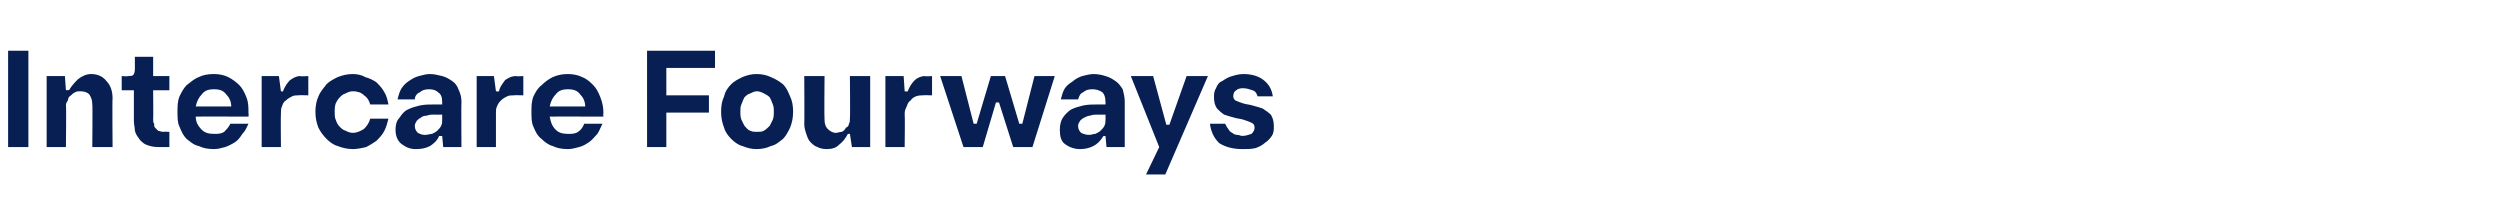 <?xml version="1.0" standalone="no"?><!DOCTYPE svg PUBLIC "-//W3C//DTD SVG 1.1//EN" "http://www.w3.org/Graphics/SVG/1.1/DTD/svg11.dtd"><svg xmlns="http://www.w3.org/2000/svg" version="1.1" width="246.5px" height="20.9px" viewBox="0 -5 246.5 20.9" style="top:-5px"><desc>Intercare Fourways</desc><defs/><g id="Polygon37057"><path d="m.8 0h2v9.5h-2V0zm6 3.9c.3-.5.6-.8.9-1.1c.4-.3.8-.5 1.3-.5c.7 0 1.2.3 1.5.7c.4.4.6 1 .6 1.7c-.04 0 0 4.8 0 4.8h-2s.04-4.21 0-4.2c0-.4-.1-.7-.3-1c-.2-.2-.5-.3-.9-.3c-.2 0-.3 0-.5.1c-.2.1-.3.2-.4.3c-.2.1-.3.3-.3.5c-.1.1-.2.3-.2.5c.05-.04 0 4.1 0 4.1H4.6v-7h1.8l.1 1.4s.31-.05.3 0zm9.9 0h-1.6s.03 2.83 0 2.8c0 .2 0 .4.1.5c0 .2 0 .3.1.4l.3.3c.1 0 .3.1.5.1c-.03-.03.6 0 .6 0v1.5h-1.1c-.5 0-.8-.1-1.1-.2c-.3-.1-.5-.3-.7-.5c-.2-.3-.4-.5-.5-.9c0-.3-.1-.6-.1-1v-3H12V2.5s.65.05.6 0c.3 0 .5 0 .6-.2c.1-.2.1-.4.1-.6c-.01-.04 0-1.1 0-1.1h1.8v1.9h1.6v1.4zm7.8 3.3c-.2.4-.3.7-.6 1c-.2.3-.4.6-.7.8c-.3.2-.7.4-1 .5c-.4.1-.7.2-1.1.2c-.6 0-1.1-.1-1.5-.3c-.5-.1-.8-.4-1.2-.7c-.3-.3-.5-.7-.7-1.2c-.2-.4-.2-.9-.2-1.5c0-.5 0-1 .2-1.5c.2-.4.4-.8.7-1.1c.4-.3.7-.6 1.2-.8c.4-.2.9-.3 1.5-.3c.5 0 1 .1 1.4.3c.4.2.8.5 1.1.8c.3.3.5.7.7 1.2c.2.5.2 1 .2 1.6c.04 0 0 .3 0 .3c0 0-5.21-.02-5.2 0c0 .5.2.9.6 1.3c.3.3.7.4 1.2.4c.4 0 .7 0 1-.2c.2-.2.5-.5.6-.8h1.8zm-1.7-1.7c0-.5-.2-.9-.5-1.2c-.3-.4-.7-.5-1.2-.5c-.5 0-.9.1-1.2.5c-.3.3-.5.7-.6 1.2h3.5zm7.6-1.1s-.97-.03-1 0c-.2 0-.4 0-.6.1c-.2.1-.4.2-.6.4c-.2.1-.3.3-.4.6c-.1.2-.1.4-.1.7c-.03.03 0 3.3 0 3.3h-1.9v-7h1.7l.2 1.5s.24.04.2 0c.2-.5.4-.8.7-1.1c.3-.2.6-.4 1-.4c.02.05.8 0 .8 0v1.9zm6.1.9c-.1-.4-.3-.7-.6-.9c-.3-.3-.7-.4-1.1-.4c-.3 0-.5.1-.7.2c-.3.1-.4.2-.6.4c-.2.2-.3.4-.4.6c-.1.3-.1.6-.1.8c0 .3 0 .6.1.8c.1.3.2.5.4.7c.2.2.3.3.6.4c.2.1.4.2.7.2c.4 0 .8-.2 1.1-.4c.3-.3.5-.6.6-1h1.8c-.1.4-.2.8-.4 1.2c-.2.4-.5.7-.8 1c-.3.2-.6.4-1 .6c-.4.1-.9.2-1.3.2c-.5 0-1-.1-1.5-.3c-.4-.1-.8-.4-1.1-.7c-.3-.3-.6-.7-.8-1.1c-.2-.5-.3-1-.3-1.6c0-.5.1-1.1.3-1.5c.2-.5.5-.8.8-1.2c.3-.3.7-.5 1.1-.7c.5-.2 1-.3 1.5-.3c.4 0 .9.1 1.2.3c.4.1.8.3 1.1.5c.3.3.6.6.8 1c.2.3.3.7.4 1.2h-1.8zm7.1-.2c0-.5-.1-.8-.4-1c-.2-.2-.5-.3-.9-.3c-.4 0-.7.1-.9.3c-.3.1-.5.4-.5.7h-1.7c.1-.4.2-.8.4-1.1c.2-.3.4-.5.7-.7c.3-.2.6-.4 1-.5c.4-.1.7-.2 1.1-.2c.4 0 .8.1 1.2.2c.4.1.7.3 1 .5c.3.2.5.5.6.8c.2.4.3.8.3 1.2c-.03.04 0 4.5 0 4.5h-1.8l-.1-1.1s-.27.03-.3 0c-.2.5-.6.8-.9 1c-.4.2-.8.3-1.4.3c-.6 0-1-.2-1.4-.5c-.4-.3-.6-.8-.6-1.4c0-.5.1-.9.4-1.2c.2-.3.4-.6.8-.8c.4-.2.8-.3 1.2-.4c.5-.1.9-.1 1.4-.1h.8v-.2zm0 1.2s-.77.02-.8 0c-.2 0-.5 0-.7.1c-.3 0-.5.1-.6.2c-.2.1-.3.2-.4.3c-.1.2-.2.3-.2.5c0 .3.1.5.3.7c.2.1.4.2.7.2c.3 0 .5-.1.7-.1c.2-.1.4-.2.5-.3c.2-.2.3-.3.4-.5c.1-.2.1-.4.1-.6v-.5zm8-1.9s-.93-.03-.9 0c-.3 0-.5 0-.7.1c-.2.1-.4.2-.6.4c-.1.1-.3.3-.4.6c-.1.2-.1.4-.1.7v3.3H47v-7h1.7l.2 1.5s.27.04.3 0c.1-.5.4-.8.6-1.1c.3-.2.6-.4 1.1-.4c-.05.05.7 0 .7 0v1.9zm7.8 2.8c-.2.4-.3.7-.5 1c-.3.3-.5.6-.8.8c-.3.2-.6.4-1 .5c-.4.1-.7.2-1.1.2c-.6 0-1.1-.1-1.5-.3c-.4-.1-.8-.4-1.1-.7c-.4-.3-.6-.7-.8-1.2c-.2-.4-.2-.9-.2-1.5c0-.5 0-1 .2-1.5c.2-.4.4-.8.8-1.1c.3-.3.7-.6 1.1-.8c.5-.2.9-.3 1.5-.3c.5 0 1 .1 1.4.3c.5.2.8.5 1.1.8c.3.3.5.7.7 1.2c.2.5.3 1 .3 1.6c-.05 0 0 .3 0 .3c0 0-5.3-.02-5.3 0c.1.5.2.9.6 1.3c.3.3.7.4 1.2.4c.4 0 .7 0 1-.2c.3-.2.5-.5.6-.8h1.8zm-1.7-1.7c0-.5-.2-.9-.5-1.2c-.3-.4-.7-.5-1.2-.5c-.5 0-.9.1-1.2.5c-.3.3-.5.7-.6 1.2h3.5zM63.8 0h6.7v1.7h-4.8v2.7h4.2v1.7h-4.2v3.4h-1.9V0zm10.8 2.3c.5 0 1 .1 1.4.3c.5.2.8.4 1.2.7c.3.3.5.7.7 1.2c.2.4.3.9.3 1.5c0 .6-.1 1.1-.3 1.6c-.2.4-.4.8-.7 1.1c-.4.3-.7.6-1.2.7c-.4.2-.9.3-1.4.3c-.5 0-.9-.1-1.4-.3c-.4-.1-.8-.4-1.1-.7c-.3-.3-.6-.7-.7-1.1c-.2-.5-.3-1-.3-1.6c0-.6.1-1.1.3-1.5c.1-.5.4-.9.7-1.2c.3-.3.7-.5 1.1-.7c.5-.2.9-.3 1.4-.3zm0 1.7c-.2 0-.4.1-.6.2c-.3.1-.4.2-.6.4c-.1.2-.2.4-.3.7c-.1.2-.1.5-.1.7c0 .3 0 .5.1.8l.3.6c.2.2.3.4.6.5c.2.1.4.1.6.1c.3 0 .5 0 .7-.1c.2-.1.4-.3.6-.5l.3-.6c.1-.3.1-.5.1-.8c0-.2 0-.5-.1-.7c-.1-.3-.2-.5-.3-.7c-.2-.2-.4-.3-.6-.4c-.2-.1-.4-.2-.7-.2zm9 4.2c-.2.4-.5.8-.9 1.1c-.3.3-.7.4-1.2.4c-.4 0-.7-.1-.9-.2c-.3-.1-.5-.3-.7-.5c-.2-.2-.3-.5-.4-.8c-.1-.3-.2-.6-.2-1c.03.05 0-4.7 0-4.7h2s-.04 4.26 0 4.3c0 .4.1.7.3.9c.2.2.5.4.8.4c.2 0 .4-.1.6-.1c.2-.1.3-.2.4-.4c.2-.1.3-.2.3-.4c.1-.1.1-.3.1-.5c.04.01 0-4.2 0-4.2h2v7H84l-.2-1.3h-.2zm8.3-3.8s-.89-.03-.9 0c-.2 0-.4 0-.7.1c-.2.1-.4.2-.5.4c-.2.1-.3.3-.4.6c-.1.2-.2.4-.2.7c.04.03 0 3.3 0 3.3h-1.9v-7h1.8l.1 1.5s.32.04.3 0c.2-.5.4-.8.7-1.1c.2-.2.6-.4 1-.4c0 .05.7 0 .7 0v1.9zm7.2-1.9l1.4 4.7h.3l1.2-4.7h2l-2.2 7h-1.9l-1.4-4.4h-.3l-1.3 4.4H95l-2.3-7h2.1L96 7.2h.3l1.4-4.7h1.4zm9.9 2.6c0-.5-.1-.8-.3-1c-.3-.2-.6-.3-1-.3c-.4 0-.7.1-.9.3c-.3.1-.4.4-.5.7h-1.7c.1-.4.2-.8.4-1.1c.2-.3.5-.5.8-.7c.2-.2.6-.4.9-.5c.4-.1.8-.2 1.1-.2c.5 0 .9.1 1.2.2c.4.1.7.3 1 .5c.3.2.5.5.7.8c.1.4.2.8.2 1.2v4.5h-1.8l-.1-1.1s-.25.03-.2 0c-.3.5-.6.8-1 1c-.4.2-.8.3-1.3.3c-.6 0-1.1-.2-1.5-.5c-.4-.3-.5-.8-.5-1.4c0-.5.1-.9.3-1.2c.2-.3.5-.6.8-.8c.4-.2.8-.3 1.2-.4c.5-.1.9-.1 1.4-.1h.8s.02-.24 0-.2zm0 1.2s-.75.02-.7 0c-.3 0-.6 0-.8.1c-.2 0-.4.1-.6.2c-.2.1-.3.2-.4.3c-.1.2-.2.3-.2.5c0 .3.1.5.3.7c.2.1.5.2.8.2c.2 0 .4-.1.6-.1c.2-.1.4-.2.5-.3c.2-.2.3-.3.4-.5c.1-.2.1-.4.1-.6c.02.02 0-.5 0-.5zm4 5.9l1.3-2.7l-2.8-7h2.2l1.3 4.8h.3l1.7-4.8h2.1l-4.2 9.7H113zm11-7.7c-.1-.3-.2-.5-.5-.6c-.3-.1-.6-.2-.9-.2c-.2 0-.5 0-.7.2c-.2.1-.3.3-.3.6c0 .2.1.3.2.4c.2.1.5.2.8.3c.3.1.6.1.9.2c.4.1.7.2 1 .3c.3.2.6.4.8.6c.2.3.3.7.3 1.1c0 .4 0 .7-.2 1c-.2.3-.4.5-.7.7c-.2.2-.6.4-.9.5c-.4.1-.8.1-1.3.1c-.9 0-1.7-.2-2.3-.6c-.5-.5-.8-1.1-.9-1.9h1.5c.1.2.2.4.3.5c.1.2.2.3.4.4c.1.1.3.2.5.2c.2 0 .3.1.5.1c.3 0 .6-.1.9-.2c.2-.2.3-.4.3-.6c0-.3-.1-.4-.3-.5c-.2-.1-.5-.2-.8-.3c-.3-.1-.6-.1-.9-.2c-.4-.1-.7-.2-1-.3c-.3-.2-.5-.4-.7-.6c-.2-.3-.3-.6-.3-1.1c0-.3 0-.6.2-.9c.1-.3.3-.6.6-.7c.3-.2.6-.4 1-.5c.3-.1.7-.2 1.1-.2c.8 0 1.5.2 2 .6c.5.4.8.9.9 1.6H124z" stroke="none" fill="#081f53"/></g></svg>